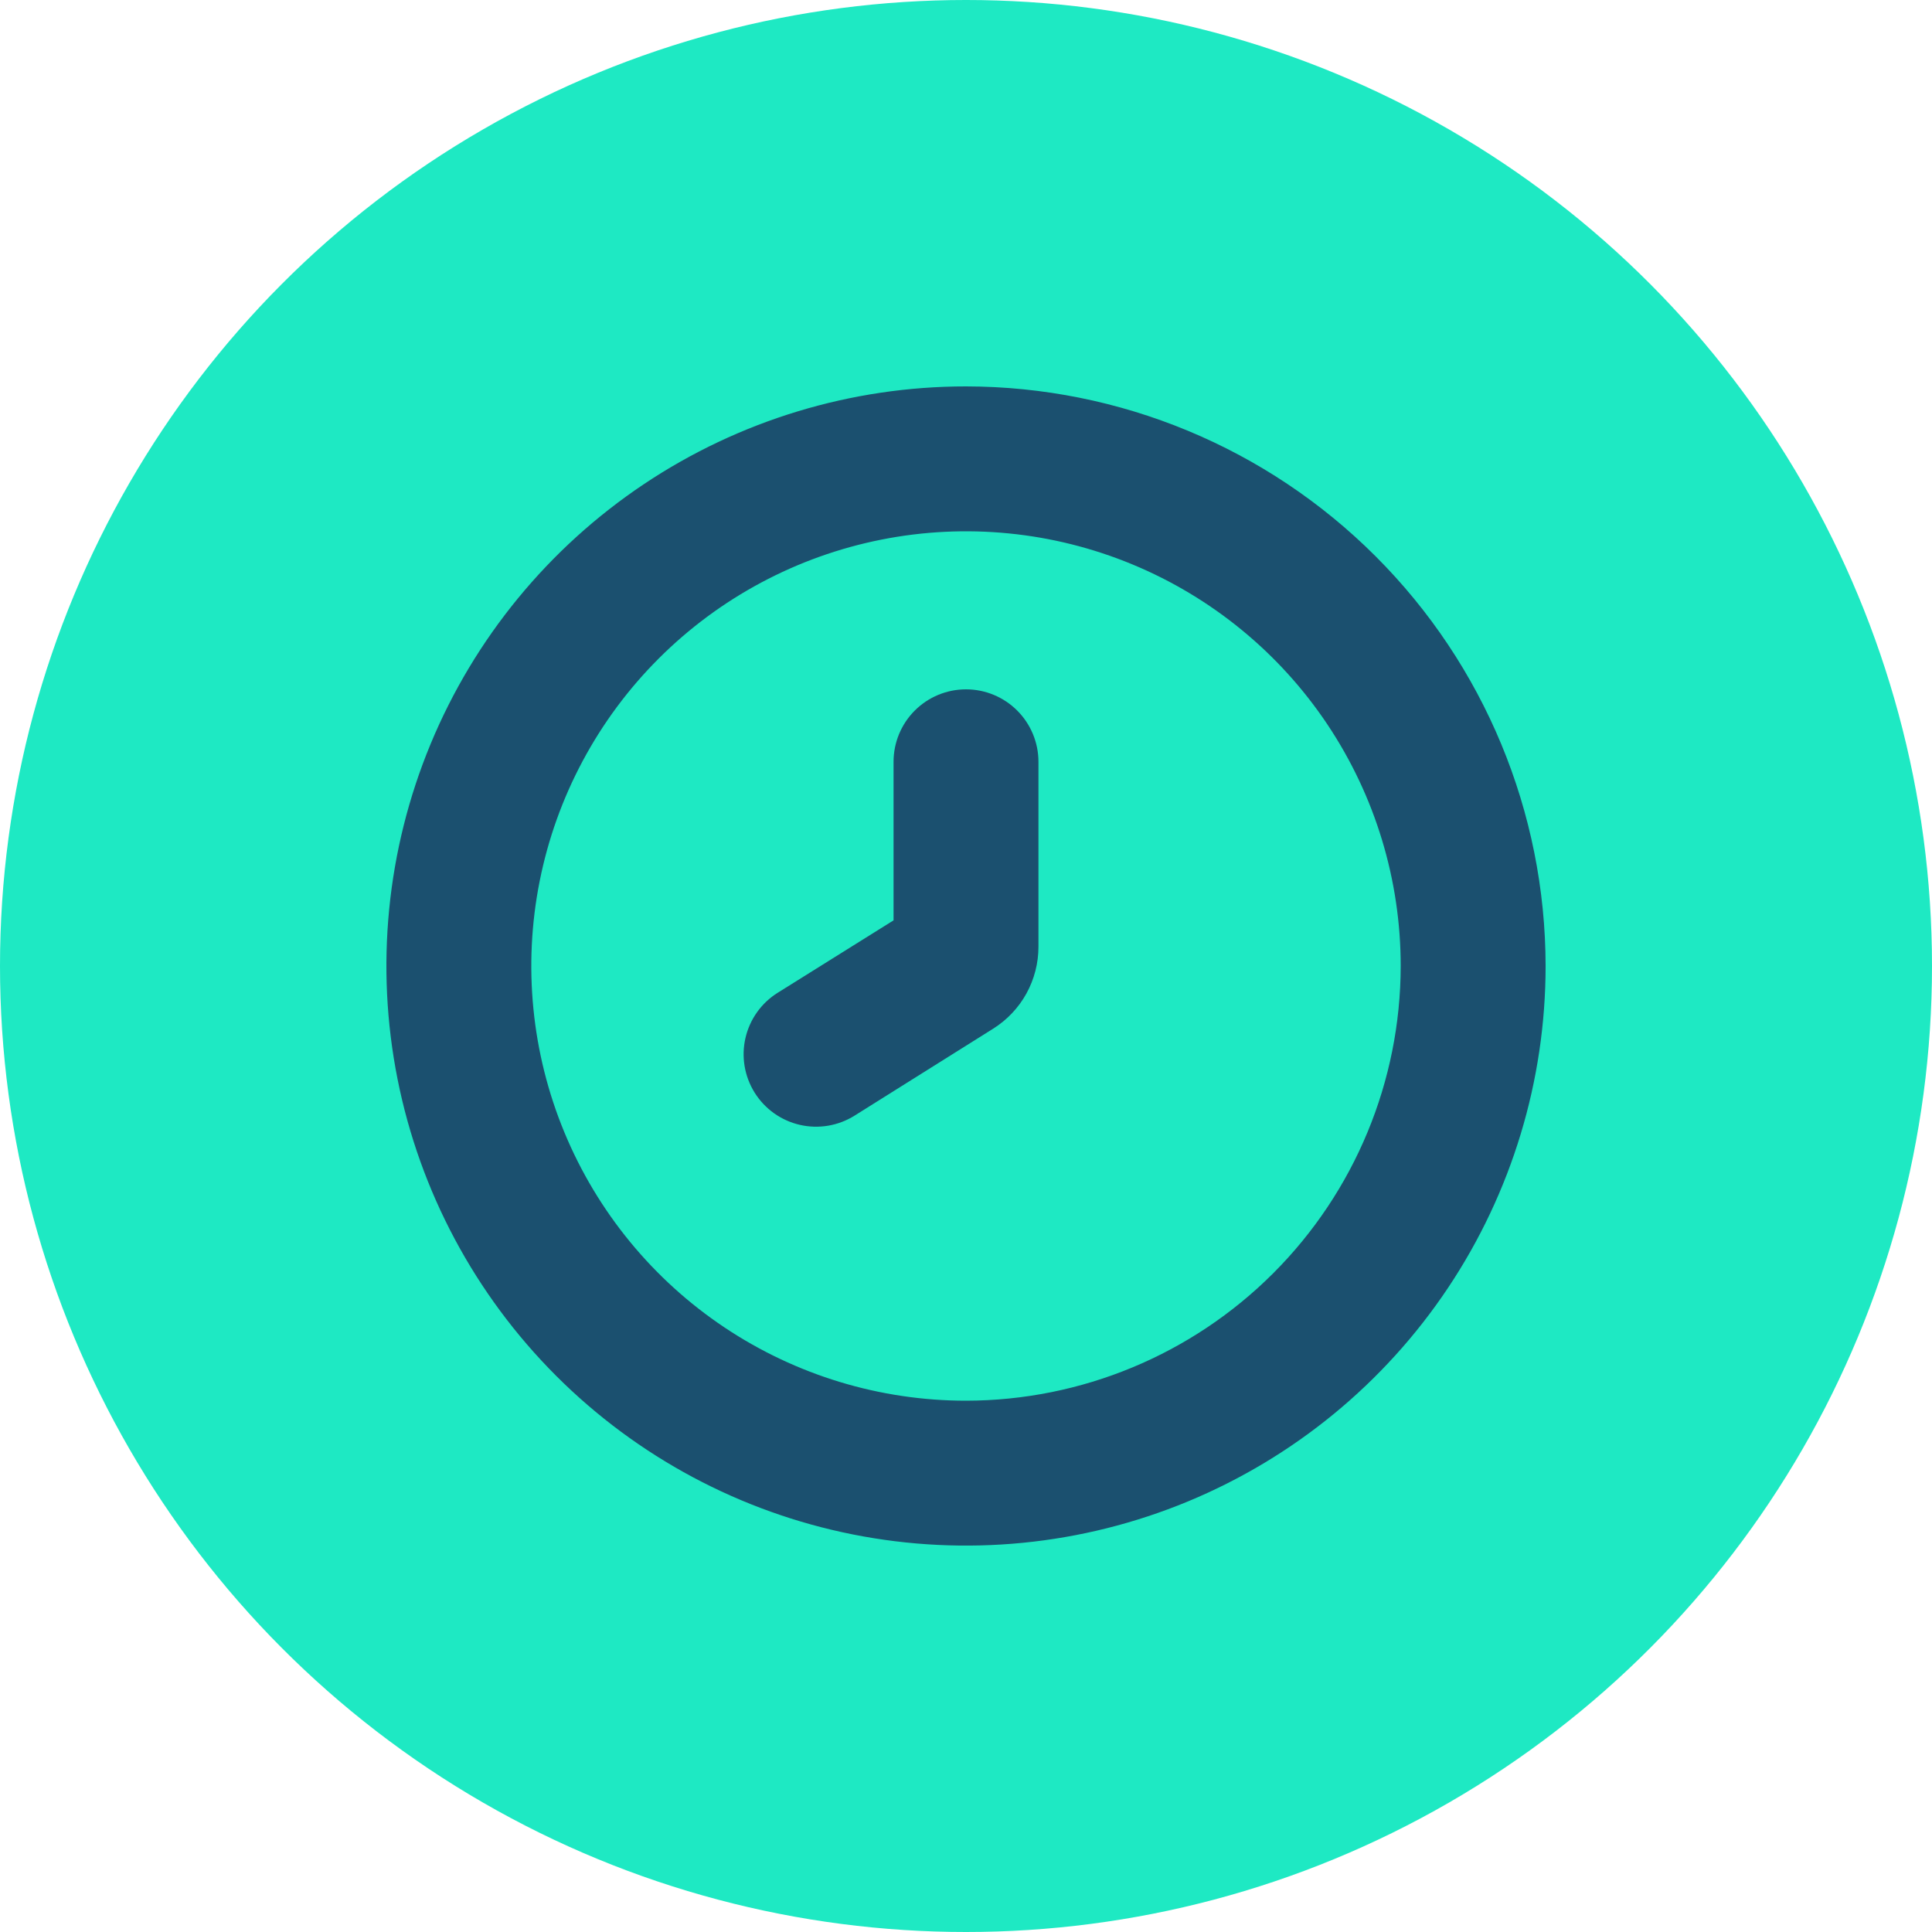 <?xml version="1.0" encoding="UTF-8"?> <svg xmlns="http://www.w3.org/2000/svg" width="120" height="120" viewBox="0 0 120 120" fill="none"> <circle cx="60" cy="60" r="60" fill="#1EE9C3"></circle> <g clip-path="url(#clip0_426_2164)"> <path d="M60 24C52.88 24 45.92 26.111 39.999 30.067C34.079 34.023 29.465 39.645 26.74 46.223C24.016 52.801 23.303 60.04 24.692 67.023C26.081 74.007 29.509 80.421 34.544 85.456C39.579 90.49 45.993 93.919 52.977 95.308C59.96 96.697 67.198 95.984 73.777 93.26C80.355 90.535 85.977 85.921 89.933 80.001C93.889 74.08 96 67.12 96 60C95.99 50.455 92.194 41.305 85.445 34.556C78.695 27.806 69.545 24.01 60 24V24ZM60 87C54.66 87 49.44 85.416 45 82.45C40.559 79.483 37.099 75.266 35.055 70.332C33.012 65.399 32.477 59.97 33.519 54.733C34.561 49.495 37.132 44.684 40.908 40.908C44.684 37.132 49.495 34.561 54.733 33.519C59.97 32.477 65.399 33.012 70.332 35.055C75.266 37.099 79.483 40.559 82.45 45C85.416 49.44 87 54.66 87 60C86.992 67.158 84.145 74.021 79.083 79.083C74.021 84.145 67.158 86.992 60 87Z" fill="#1B506F"></path> <path d="M55.5 57.165L48.3 61.665C47.798 61.979 47.364 62.388 47.021 62.87C46.679 63.352 46.434 63.896 46.302 64.472C46.169 65.048 46.152 65.645 46.25 66.228C46.348 66.811 46.561 67.368 46.874 67.869C47.188 68.37 47.598 68.805 48.079 69.148C48.561 69.49 49.105 69.735 49.681 69.867C50.258 70 50.854 70.017 51.437 69.919C52.02 69.82 52.578 69.608 53.079 69.294L61.686 63.894C62.549 63.353 63.261 62.601 63.753 61.709C64.245 60.816 64.502 59.813 64.5 58.794V47.316C64.5 46.123 64.025 44.978 63.181 44.134C62.338 43.291 61.193 42.816 60 42.816C58.806 42.816 57.661 43.291 56.818 44.134C55.974 44.978 55.5 46.123 55.5 47.316V57.165Z" fill="#1B506F"></path> </g> <defs> <clipPath id="clip0_426_2164"> <rect width="18" height="18" fill="white" transform="translate(24 24) scale(4)"></rect> </clipPath> </defs> </svg> 